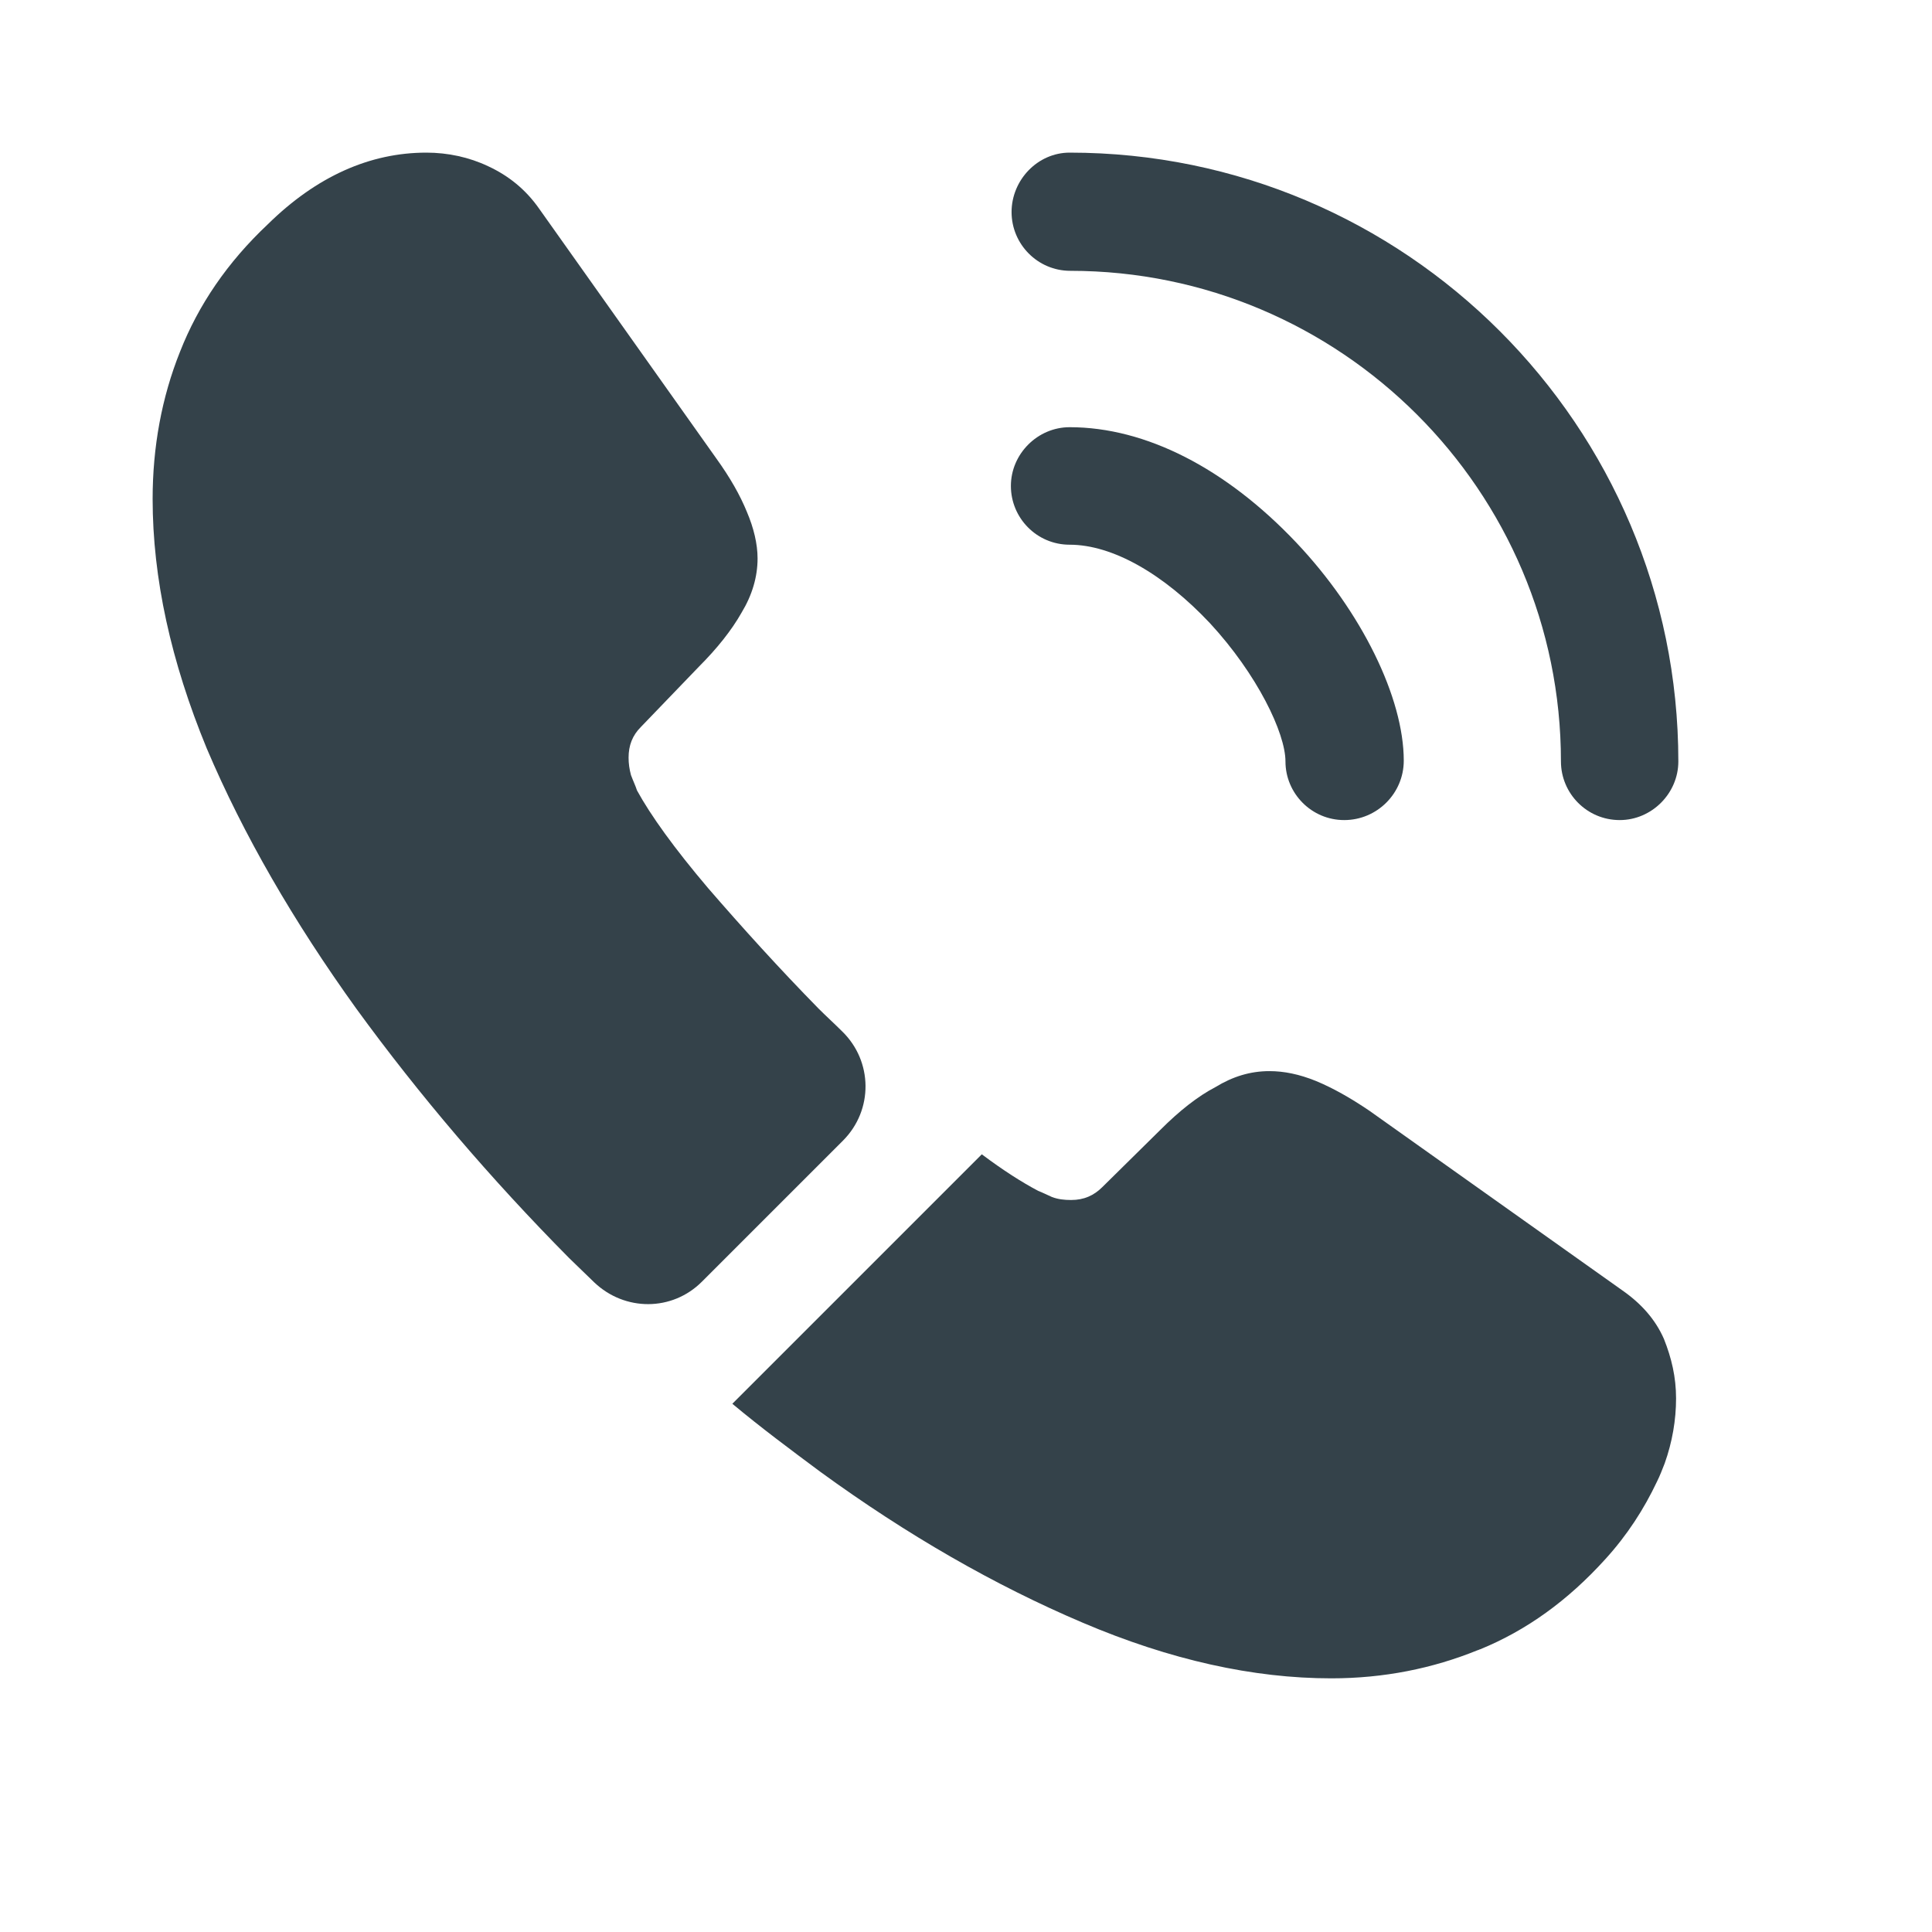 <?xml version="1.0" encoding="UTF-8"?> <svg xmlns="http://www.w3.org/2000/svg" width="17" height="17" viewBox="0 0 17 17" fill="none"><path d="M11.828 7.216C11.54 7.216 11.311 6.981 11.311 6.7C11.311 6.451 11.063 5.934 10.647 5.484C10.237 5.048 9.788 4.793 9.412 4.793C9.123 4.793 8.895 4.558 8.895 4.276C8.895 3.994 9.13 3.759 9.412 3.759C10.083 3.759 10.788 4.122 11.405 4.773C11.983 5.384 12.352 6.142 12.352 6.693C12.352 6.981 12.117 7.216 11.828 7.216Z" fill="#34424A"></path><path d="M14.252 7.216C13.963 7.216 13.735 6.981 13.735 6.7C13.735 4.316 11.795 2.383 9.418 2.383C9.13 2.383 8.901 2.148 8.901 1.866C8.901 1.584 9.13 1.343 9.412 1.343C12.365 1.343 14.768 3.746 14.768 6.7C14.768 6.981 14.534 7.216 14.252 7.216Z" fill="#34424A"></path><path d="M7.418 10.036L6.176 11.278C5.914 11.54 5.498 11.54 5.229 11.284C5.155 11.211 5.082 11.143 5.008 11.07C4.316 10.371 3.692 9.64 3.135 8.875C2.584 8.109 2.141 7.344 1.819 6.585C1.504 5.82 1.343 5.088 1.343 4.39C1.343 3.934 1.423 3.497 1.584 3.095C1.745 2.685 2 2.309 2.356 1.974C2.786 1.551 3.256 1.343 3.752 1.343C3.94 1.343 4.128 1.383 4.296 1.463C4.471 1.544 4.625 1.665 4.746 1.839L6.303 4.034C6.424 4.202 6.512 4.357 6.572 4.504C6.632 4.645 6.666 4.786 6.666 4.914C6.666 5.075 6.619 5.236 6.525 5.391C6.438 5.545 6.31 5.706 6.149 5.867L5.639 6.397C5.565 6.471 5.531 6.559 5.531 6.666C5.531 6.72 5.538 6.767 5.552 6.82C5.572 6.874 5.592 6.914 5.605 6.955C5.726 7.176 5.934 7.465 6.23 7.814C6.532 8.163 6.854 8.519 7.203 8.875C7.27 8.942 7.344 9.009 7.411 9.076C7.68 9.338 7.686 9.767 7.418 10.036Z" fill="#34424A"></path><path d="M14.748 12.305C14.748 12.493 14.715 12.688 14.648 12.876C14.627 12.929 14.607 12.983 14.58 13.037C14.466 13.278 14.319 13.507 14.124 13.721C13.795 14.084 13.432 14.346 13.023 14.513C13.016 14.513 13.01 14.52 13.003 14.52C12.607 14.681 12.177 14.768 11.714 14.768C11.029 14.768 10.298 14.607 9.526 14.278C8.754 13.95 7.982 13.507 7.216 12.949C6.955 12.755 6.693 12.56 6.444 12.352L8.639 10.157C8.827 10.298 8.995 10.405 9.136 10.479C9.17 10.492 9.21 10.512 9.257 10.533C9.311 10.553 9.364 10.559 9.425 10.559C9.539 10.559 9.626 10.519 9.7 10.445L10.21 9.942C10.378 9.774 10.539 9.647 10.694 9.566C10.848 9.472 11.002 9.425 11.17 9.425C11.298 9.425 11.432 9.452 11.58 9.512C11.727 9.573 11.882 9.66 12.05 9.774L14.272 11.352C14.446 11.473 14.567 11.613 14.641 11.781C14.708 11.949 14.748 12.117 14.748 12.305Z" fill="#34424A"></path></svg> 